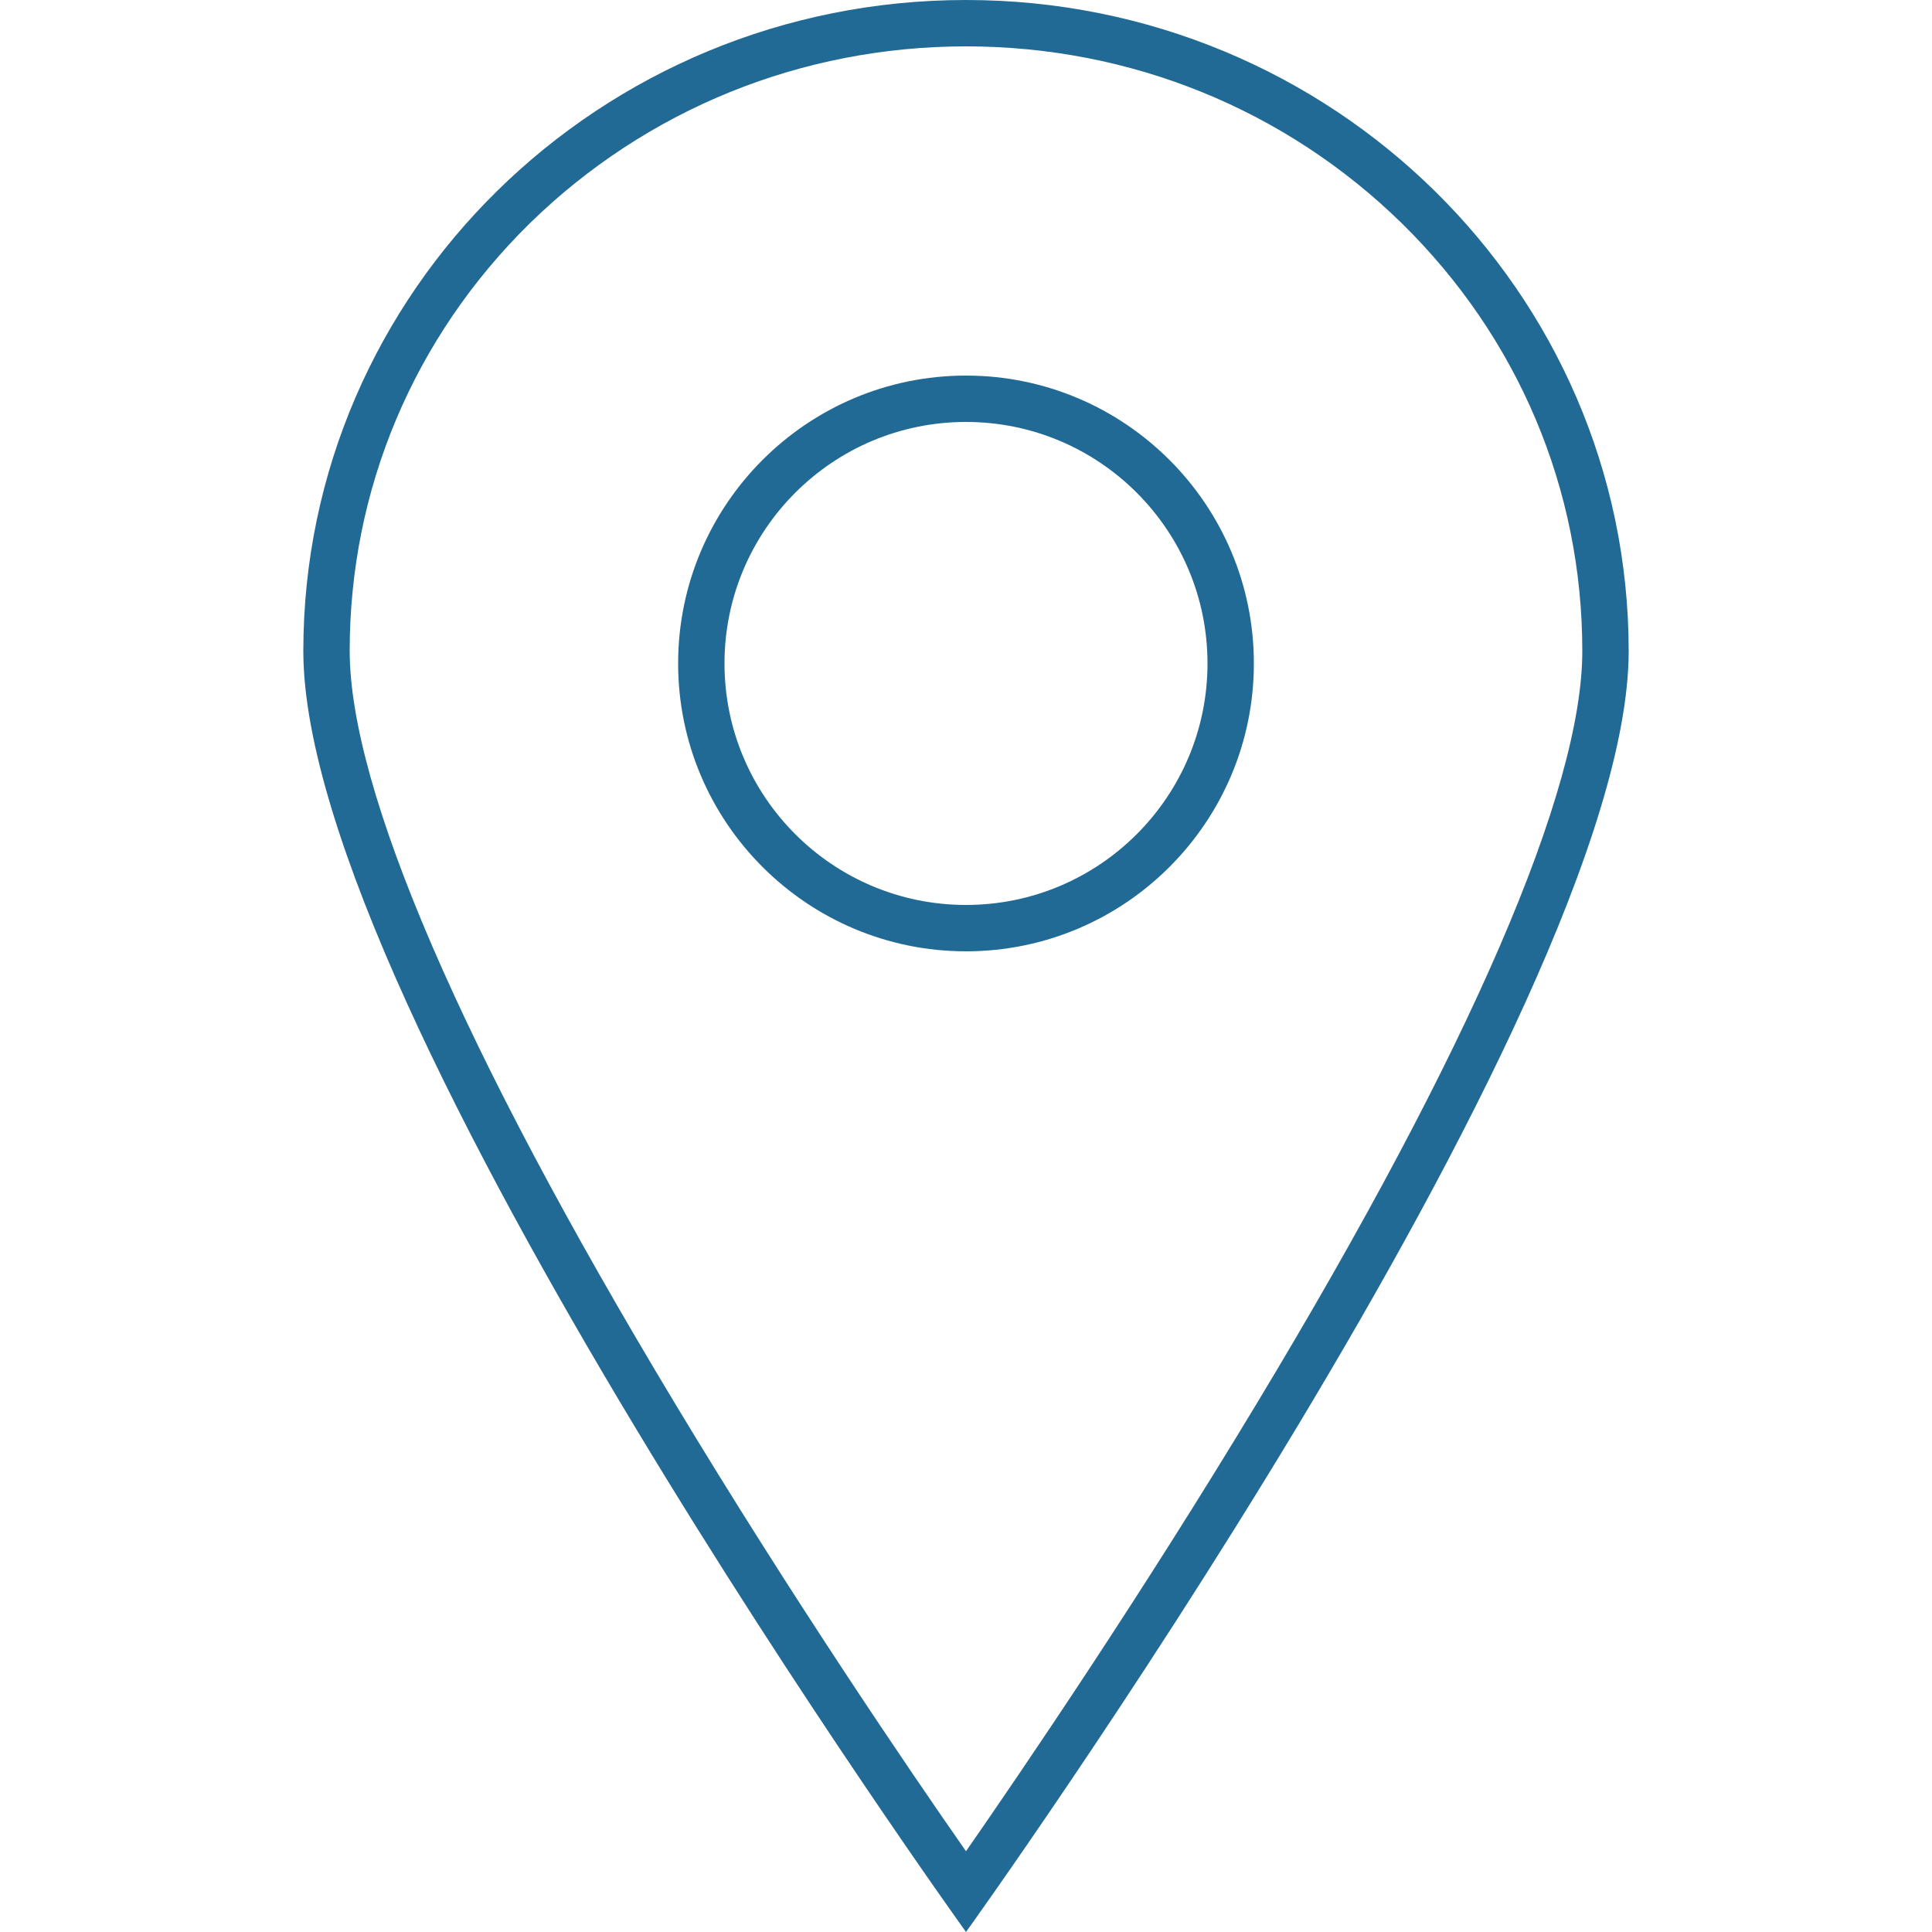 <?xml version="1.0" encoding="utf-8"?>
<!-- Generator: Adobe Illustrator 22.1.0, SVG Export Plug-In . SVG Version: 6.00 Build 0)  -->
<svg version="1.1" id="Ebene_1" xmlns="http://www.w3.org/2000/svg" xmlns:xlink="http://www.w3.org/1999/xlink" x="0px" y="0px"
	 viewBox="0 0 500 500" style="enable-background:new 0 0 500 500;" xml:space="preserve">
<style type="text/css">
	.st0{fill:#216A95;}
</style>
<path class="st0" d="M250,12c42.6,0,82.7,16.3,112.9,45.9c30.1,29.6,46.6,68.8,46.6,110.6c0,35.9-29,103.1-84,194.3
	c-30.1,50-60.5,94.7-75.5,116.3c-15.1-21.6-45.4-66.2-75.5-116.2c-55-91.3-84-158.6-84-194.5c0-41.8,16.6-81.1,46.6-110.6
	C167.3,28.3,207.4,12,250,12 M250,246.2c41.1,0,74.5-33.4,74.5-74.5S291.1,97.2,250,97.2s-74.5,33.4-74.5,74.5
	S208.9,246.2,250,246.2 M250,0C155.3,0,78.5,75.4,78.5,168.5S250,500,250,500s171.5-238.4,171.5-331.5C421.5,75.5,344.7,0,250,0
	L250,0z M250,234.2c-34.5,0-62.5-28-62.5-62.5s28-62.5,62.5-62.5s62.5,28,62.5,62.5S284.5,234.2,250,234.2L250,234.2z"/>
</svg>
